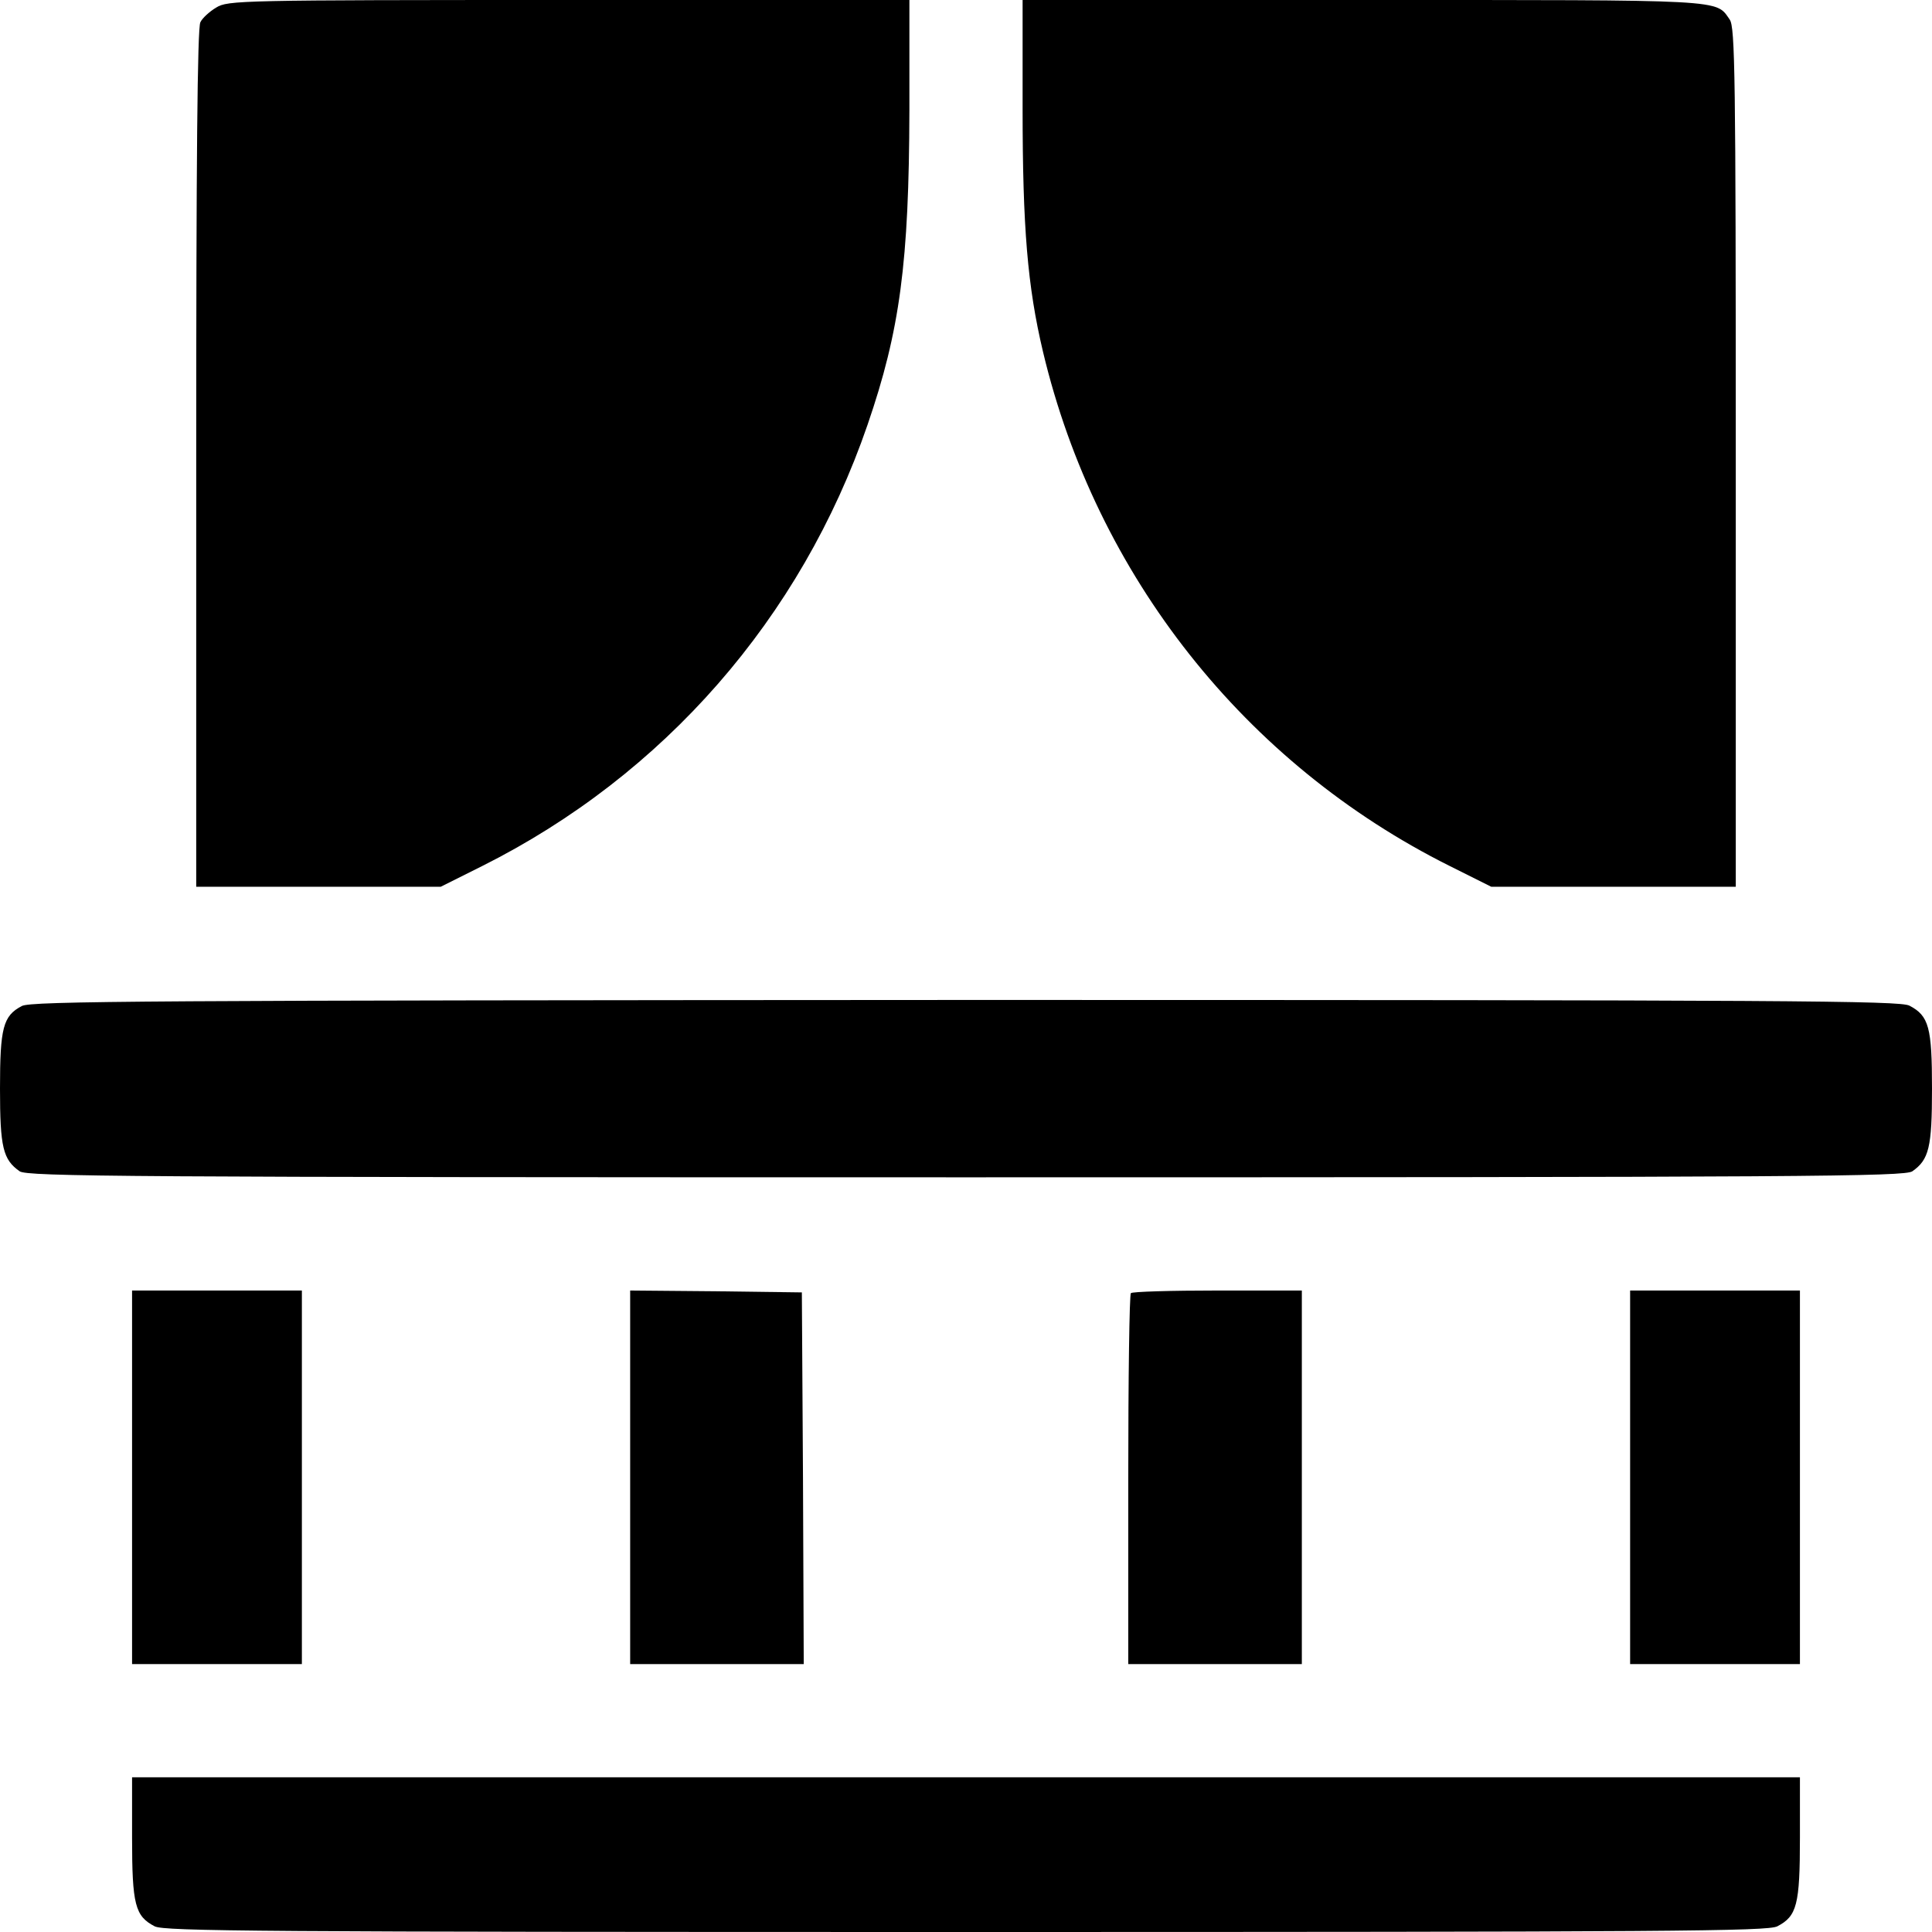 <?xml version="1.0" standalone="no"?>
<!DOCTYPE svg PUBLIC "-//W3C//DTD SVG 20010904//EN"
 "http://www.w3.org/TR/2001/REC-SVG-20010904/DTD/svg10.dtd">
<svg version="1.0" xmlns="http://www.w3.org/2000/svg"
 width="512pt" height="512pt" viewBox="0 0 512 512"
 preserveAspectRatio="xMidYMid meet">

<g transform="translate(0,512) scale(0.1,-0.1)"
fill="#000000" stroke="none">
<path d="M573 5100 c-17 -10 -37 -28 -42 -39 -8 -14 -11 -372 -11 -1155 l0
-1136 324 0 324 0 110 55 c481 241 845 657 1021 1169 86 250 110 430 111 834
l0 292 -902 0 c-876 0 -904 -1 -935 -20z"/>
<path d="M2710 4832 c0 -315 13 -471 54 -644 141 -593 535 -1092 1078 -1363
l110 -55 324 0 324 0 0 1138 c0 1015 -2 1140 -16 1160 -38 54 0 52 -974 52
l-900 0 0 -288z"/>
<path d="M58 2454 c-50 -26 -58 -58 -58 -219 0 -156 8 -188 52 -219 20 -14
272 -16 2508 -16 2236 0 2488 2 2508 16 44 31 52 63 52 219 0 162 -8 193 -60
220 -26 13 -311 15 -2502 15 -2168 -1 -2476 -3 -2500 -16z"/>
<path d="M350 1205 l0 -495 225 0 225 0 0 495 0 495 -225 0 -225 0 0 -495z"/>
<path d="M1670 1205 l0 -495 230 0 230 0 -2 493 -3 492 -227 3 -228 2 0 -495z"/>
<path d="M2997 1693 c-4 -3 -7 -226 -7 -495 l0 -488 230 0 230 0 0 495 0 495
-223 0 c-123 0 -227 -3 -230 -7z"/>
<path d="M4320 1205 l0 -495 225 0 225 0 0 495 0 495 -225 0 -225 0 0 -495z"/>
<path d="M350 250 c0 -178 8 -208 60 -235 26 -13 274 -15 2150 -15 1876 0
2124 2 2150 15 52 27 60 57 60 235 l0 160 -2210 0 -2210 0 0 -160z"/>
</g>
</svg>
